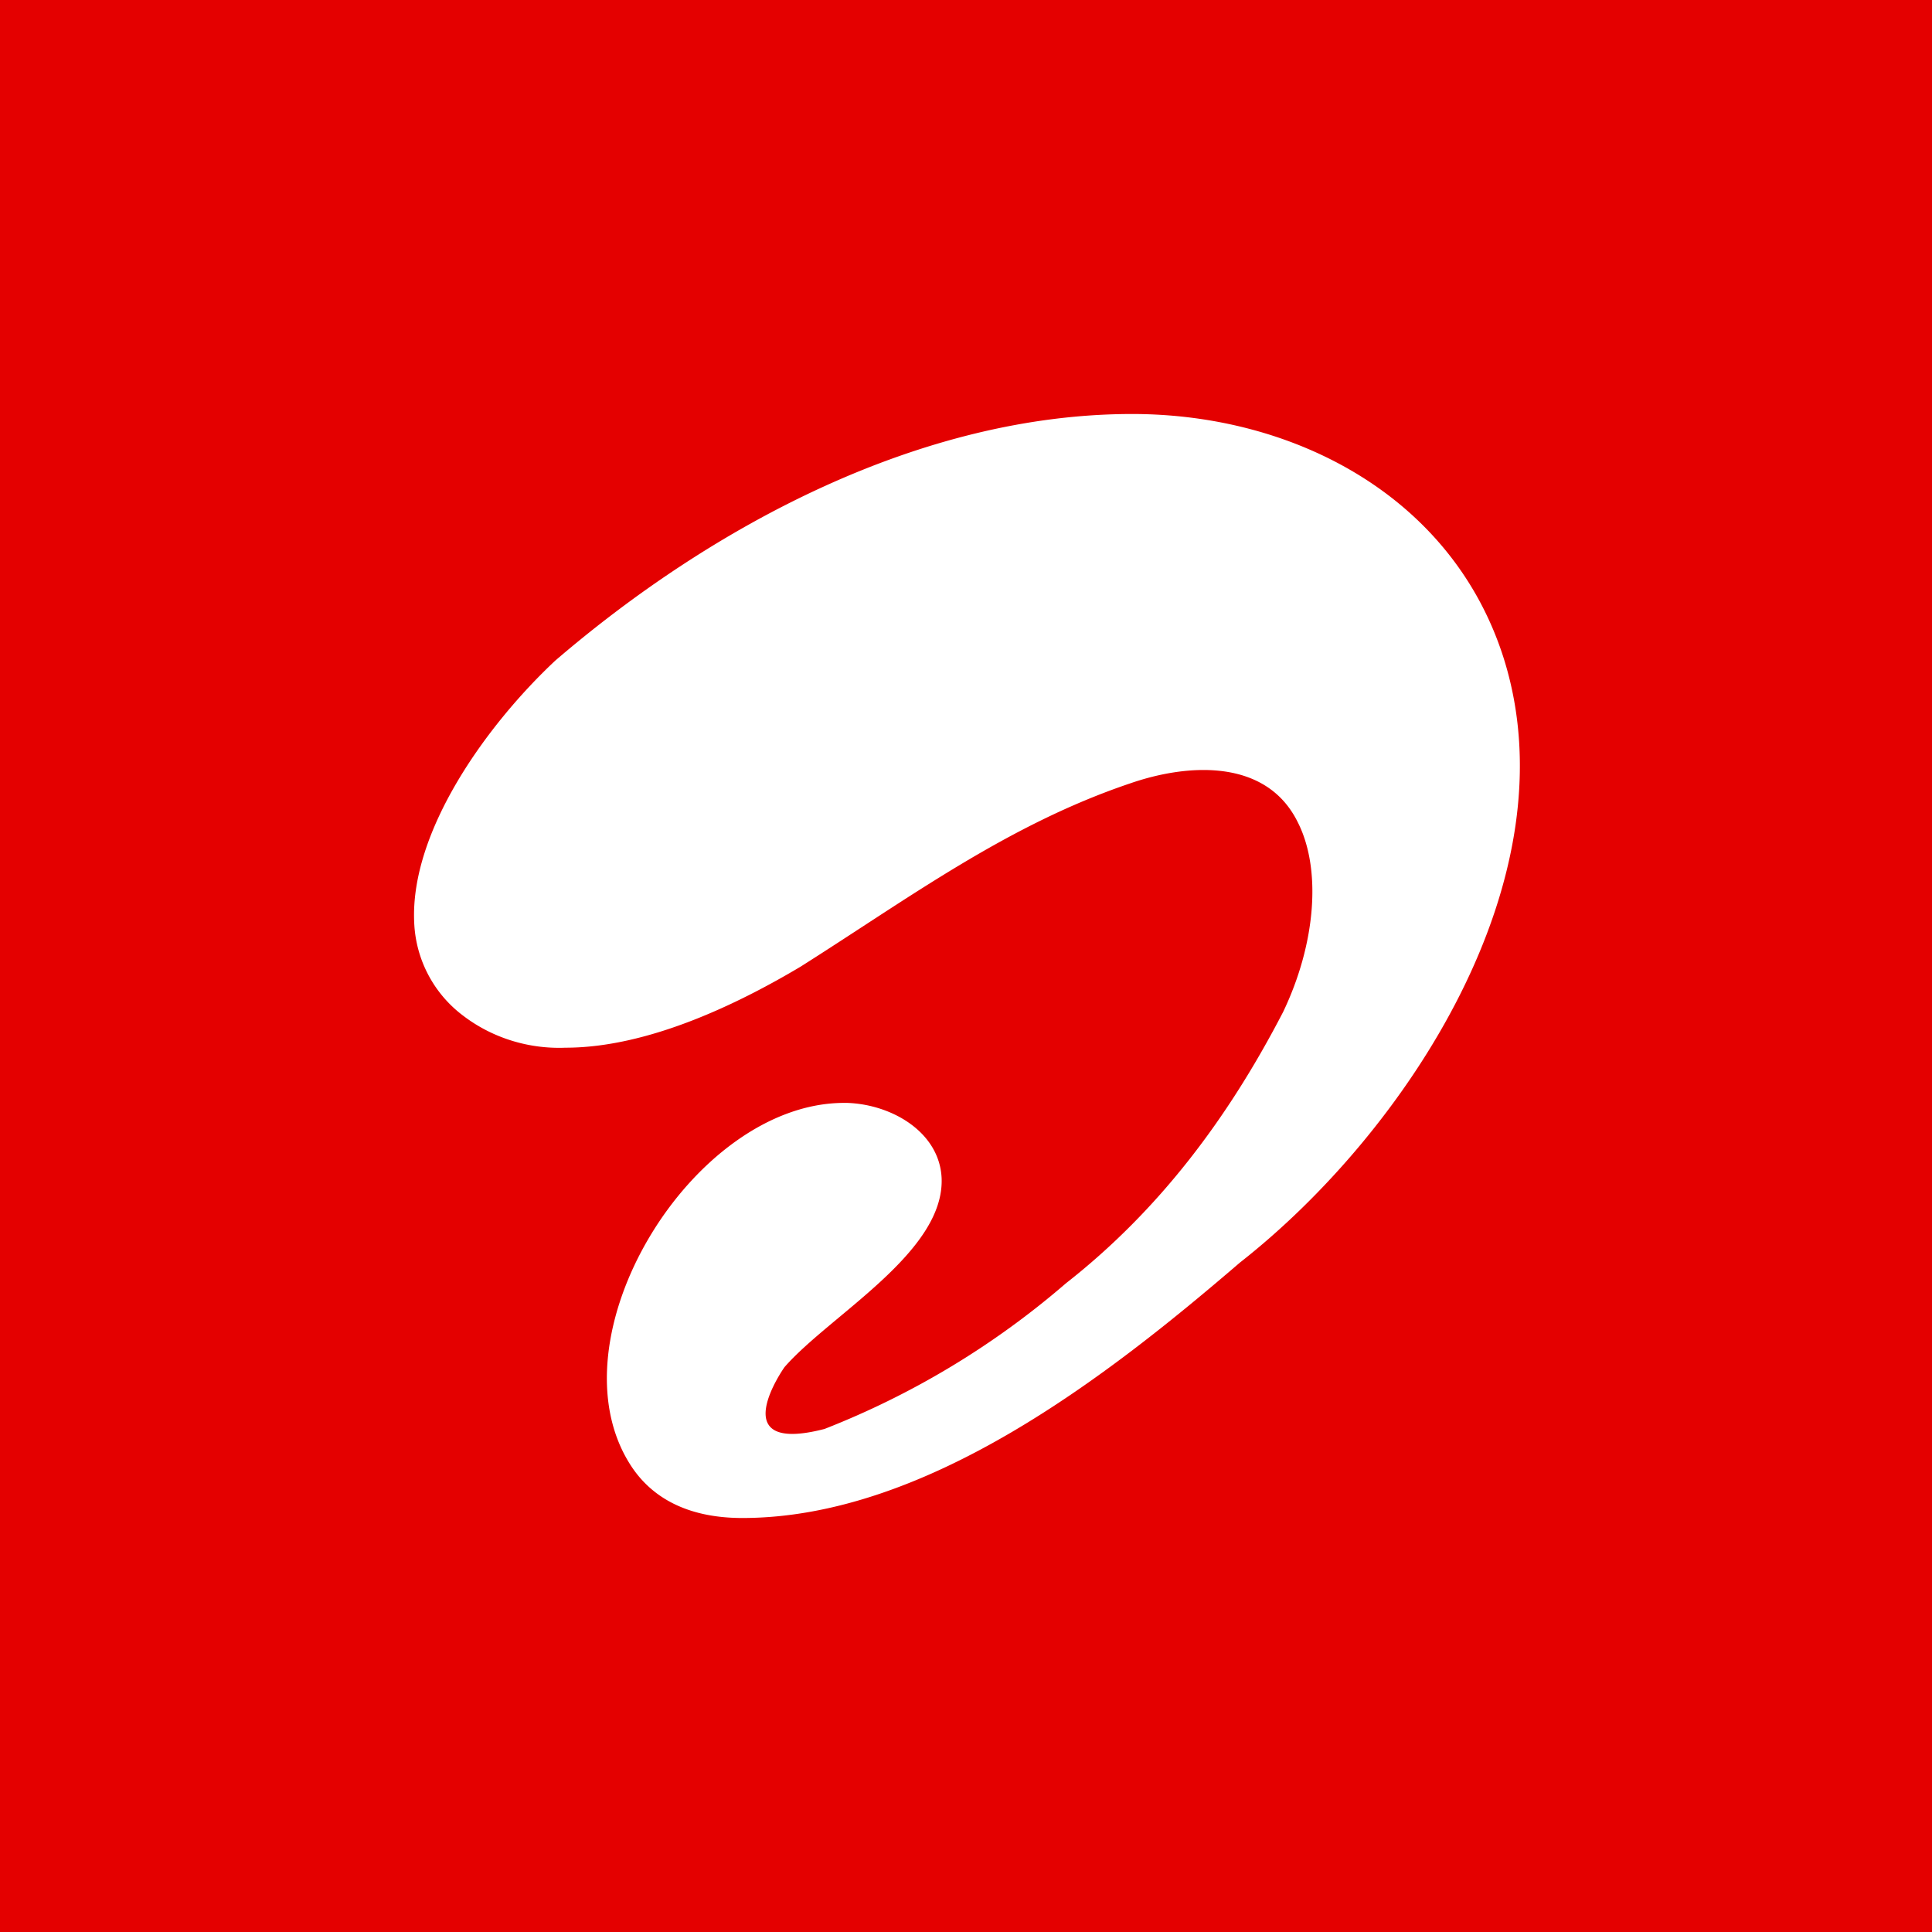 <!-- by TradingView --><svg width="56" height="56" xmlns="http://www.w3.org/2000/svg"><path fill="#E40000" d="M0 0h56v56H0z"/><path d="M21.515 44c5.336 0 10.619-4.134 14.424-7.403 4.799-3.762 9.687-11.132 7.634-17.557C42.074 14.38 37.505 12 32.818 12c-6.114 0-12.151 3.223-16.722 7.147-1.982 1.856-4.217 4.949-4.09 7.594a3.555 3.555 0 001.433 2.71c.844.64 1.898.96 2.952.917 2.404 0 5.019-1.28 6.811-2.347 3.137-1.983 5.999-4.114 9.55-5.312 1.677-.583 3.949-.728 4.862 1.119.696 1.365.527 3.52-.422 5.504-1.588 3.067-3.587 5.742-6.293 7.863a24.198 24.198 0 01-7 4.224c-2.974.768-1.16-1.792-1.16-1.792 1.311-1.504 4.645-3.327 4.554-5.483-.063-1.323-1.434-2.133-2.741-2.176h-.084c-4.404 0-8.57 6.84-6.179 10.517.654 1.003 1.75 1.515 3.226 1.515z" fill="#fff"/></svg>